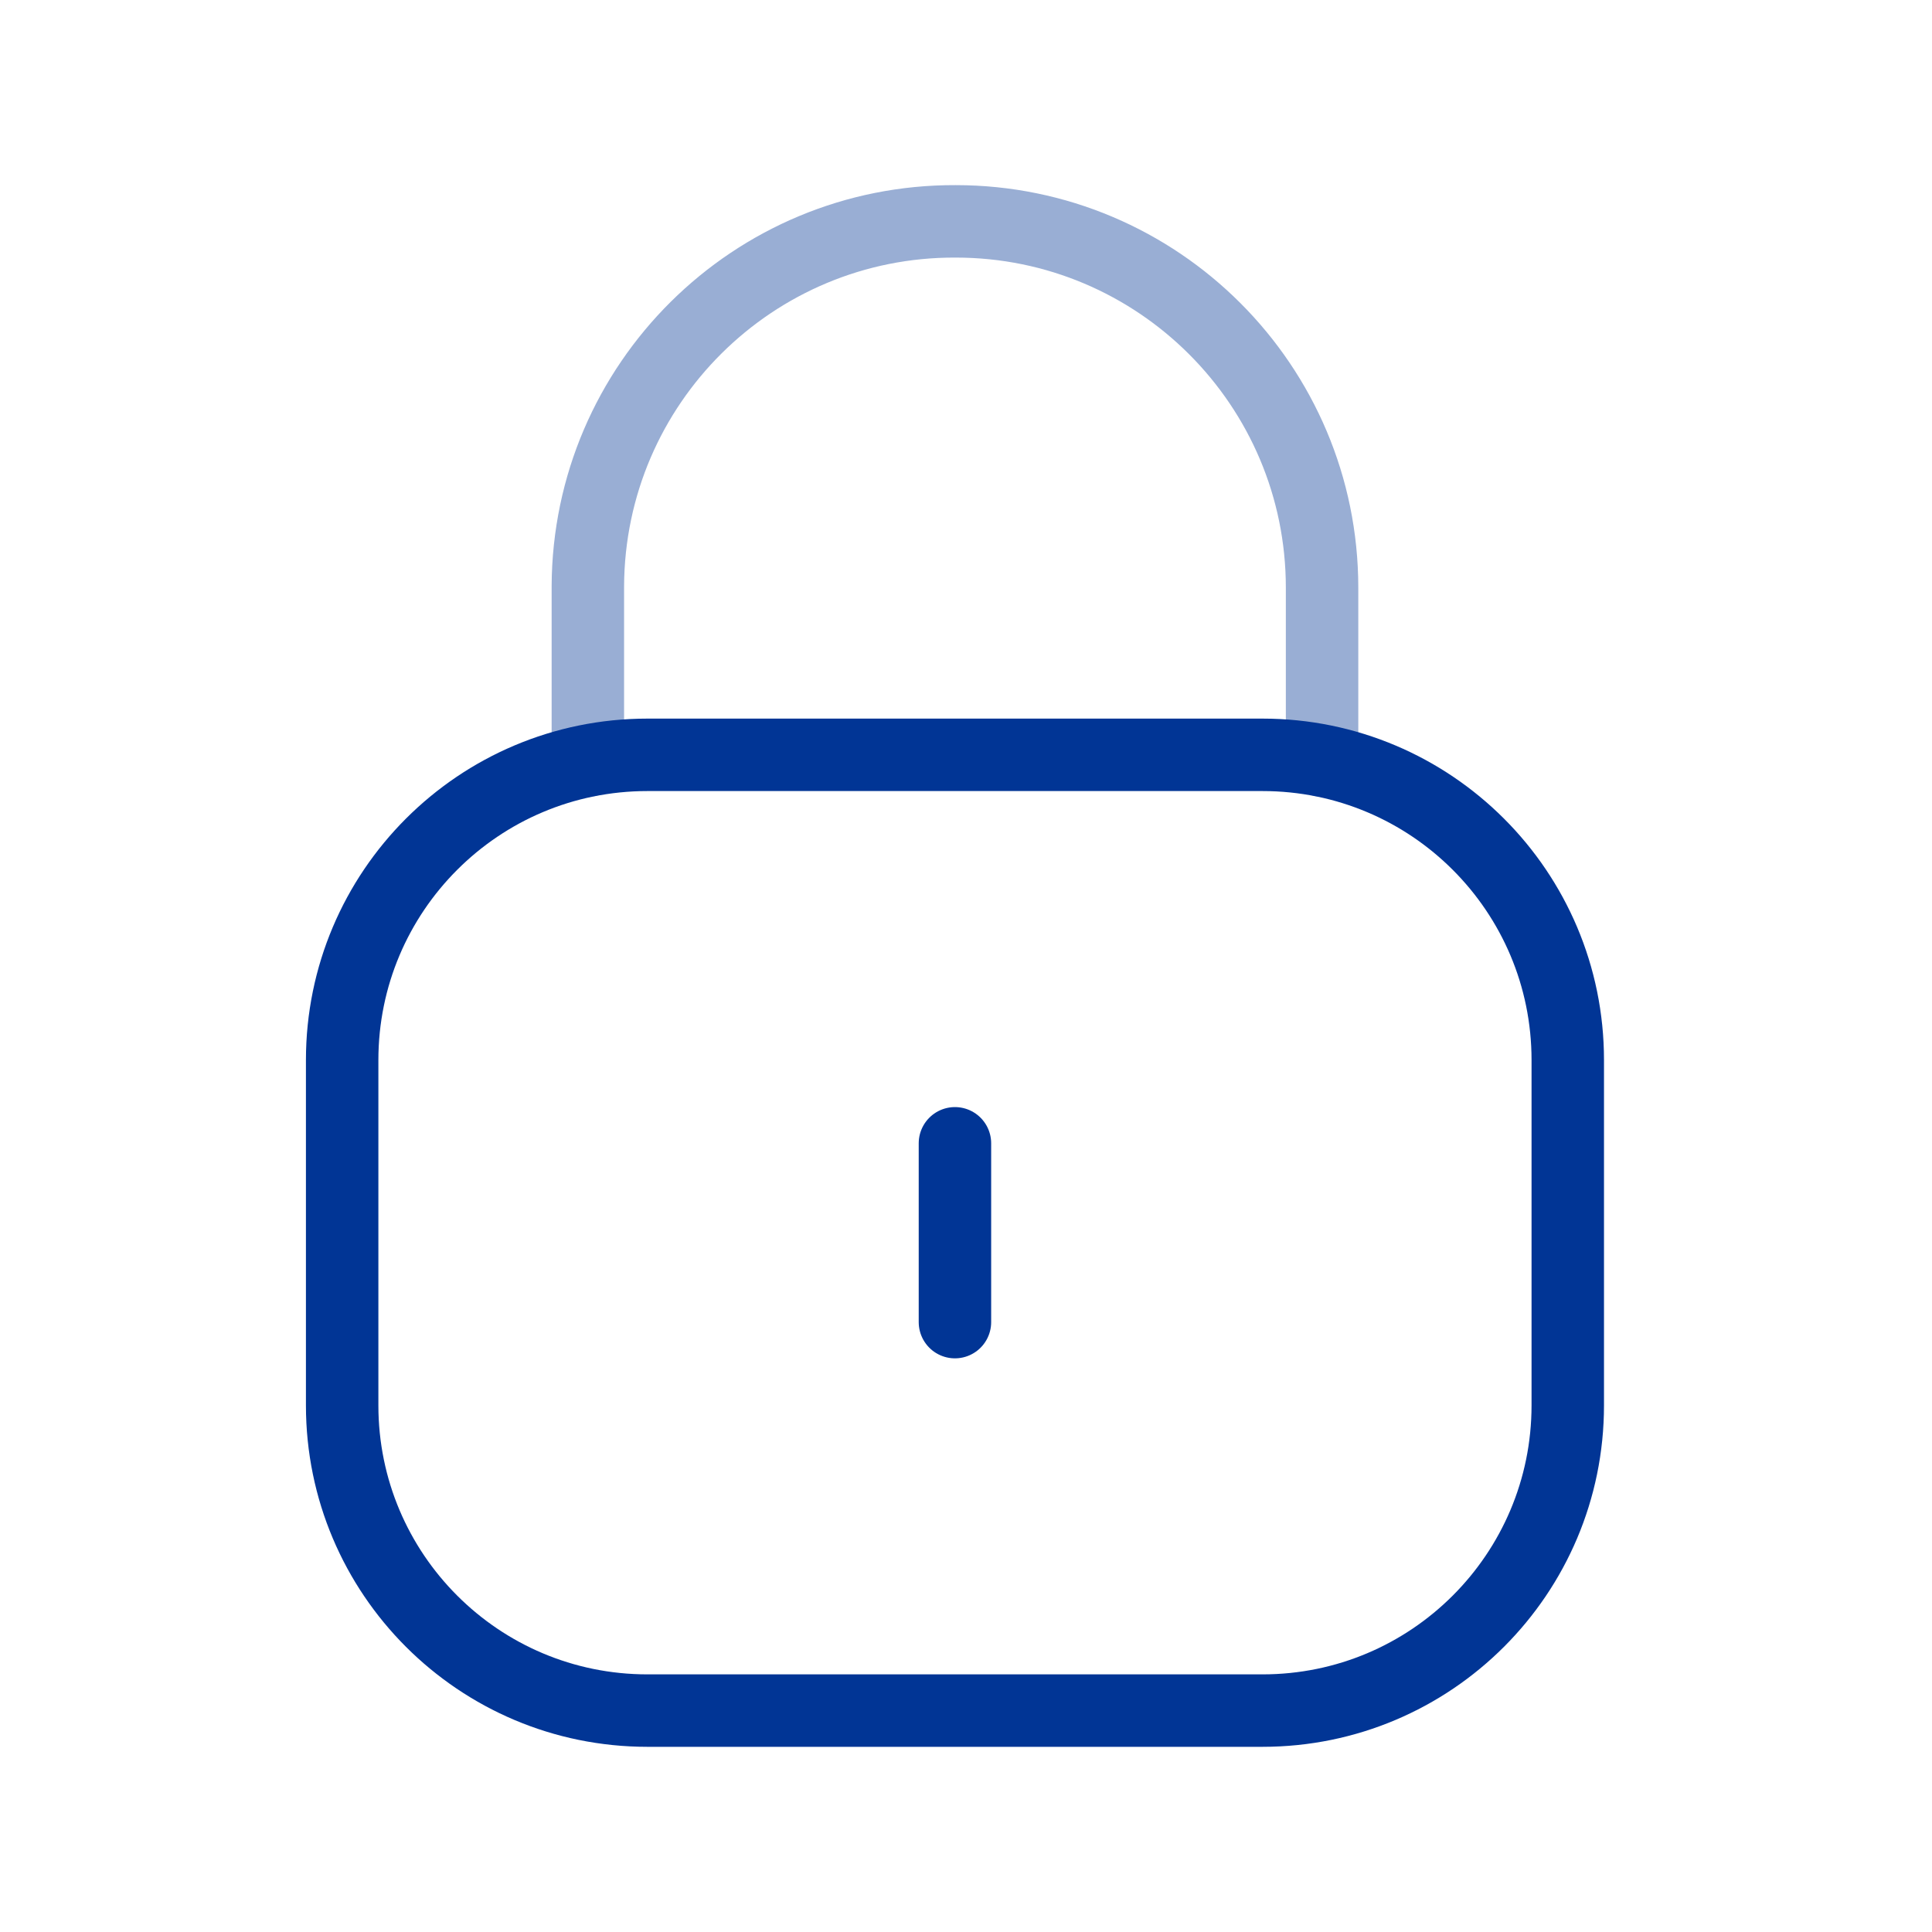 <svg width="40" height="40" viewBox="0 0 40 40" fill="none" xmlns="http://www.w3.org/2000/svg">
<path opacity="0.4" d="M27.372 15.746V12.168C27.372 7.98 23.976 4.583 19.787 4.583C15.599 4.565 12.189 7.945 12.171 12.135V12.168V15.746" stroke="#013595" stroke-width="1.5" stroke-linecap="round" stroke-linejoin="round"/>
<path fill-rule="evenodd" clip-rule="evenodd" d="M26.139 35.416H13.404C9.914 35.416 7.084 32.588 7.084 29.096V21.948C7.084 18.456 9.914 15.628 13.404 15.628H26.139C29.629 15.628 32.459 18.456 32.459 21.948V29.096C32.459 32.588 29.629 35.416 26.139 35.416Z" stroke="#013595" stroke-width="1.5" stroke-linecap="round" stroke-linejoin="round"/>
<path d="M19.771 23.671V27.373" stroke="#013595" stroke-width="1.5" stroke-linecap="round" stroke-linejoin="round"/>
</svg>
